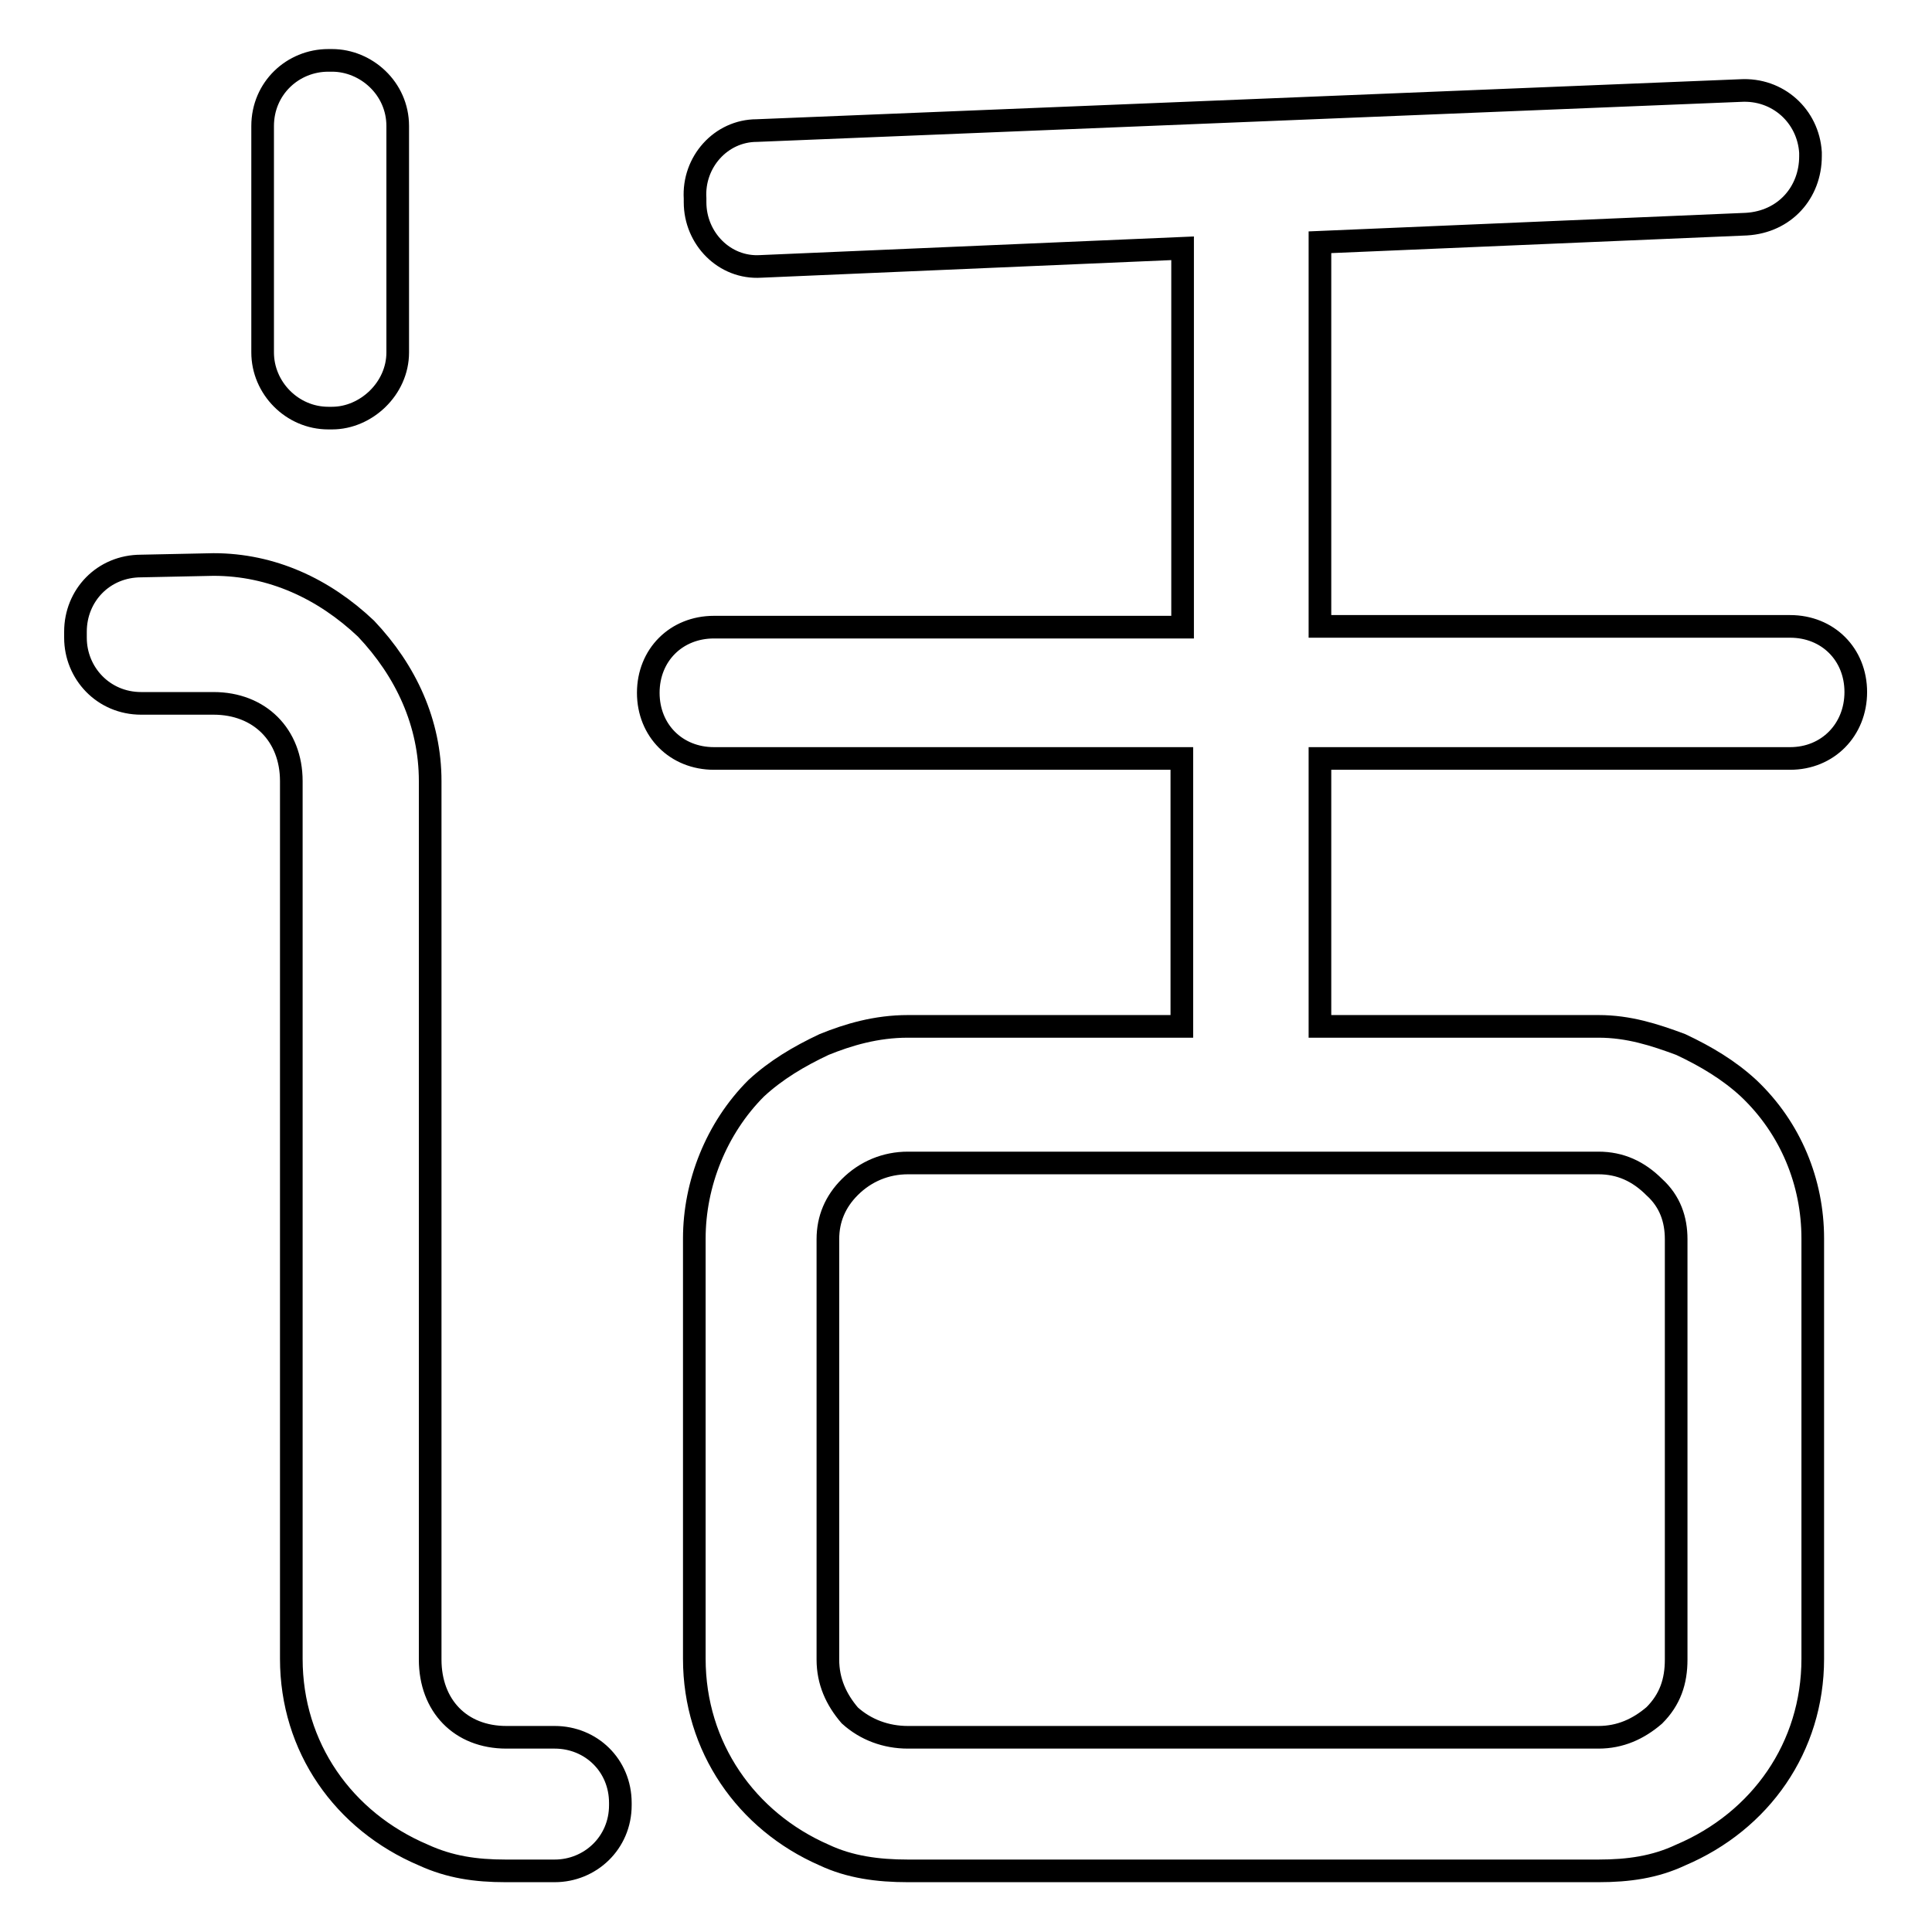 <?xml version="1.0" encoding="utf-8"?>
<!-- Svg Vector Icons : http://www.onlinewebfonts.com/icon -->
<!DOCTYPE svg PUBLIC "-//W3C//DTD SVG 1.1//EN" "http://www.w3.org/Graphics/SVG/1.1/DTD/svg11.dtd">
<svg version="1.1" xmlns="http://www.w3.org/2000/svg" xmlns:xlink="http://www.w3.org/1999/xlink" x="0px" y="0px" viewBox="0 0 256 256" enable-background="new 0 0 256 256" xml:space="preserve">
<g><g><path stroke-width="3" fill-opacity="0" stroke="#000000"  d="M28.3,74.8c7.7,0,14.6,3.2,20.2,8.5c5.3,5.6,8.5,12.5,8.5,20.2v116.4c0,6.1,4,10.3,10.1,10.3h6.4c4.8,0,8.7,3.7,8.7,8.7v0.3c0,5-4,8.7-8.7,8.7H67c-4,0-7.4-0.5-10.9-2.1c-10.6-4.5-17.5-14.3-17.5-26V103.5c0-6.1-4.2-10.3-10.3-10.3h-9.6c-5,0-8.7-4-8.7-8.7v-0.8c0-4.8,3.7-8.7,8.7-8.7L28.3,74.8L28.3,74.8z M52.7,46.7c0,4.8-4.2,8.7-8.7,8.7h-0.5c-4.8,0-8.7-4-8.7-8.7v-30c0-5,4-8.7,8.7-8.7H44c4.5,0,8.7,3.7,8.7,8.7V46.7z M230.6,12c5-0.3,9,3.4,9.3,8.2v0.5c0,4.8-3.4,8.7-8.5,9l-56.5,2.4v50.9h62.3c5,0,8.7,3.7,8.7,8.7s-3.7,8.8-8.7,8.8h-62.3v35.5h36.9c4,0,7.4,1.1,10.9,2.4c3.4,1.6,6.4,3.4,9,5.8c5.6,5.3,8.5,12.5,8.5,19.9v55.7c0,11.7-6.9,21.5-17.5,26c-3.4,1.6-6.9,2.1-10.9,2.1h-91.5c-4,0-7.7-0.5-11.1-2.1c-10.3-4.5-17.2-14.3-17.2-26v-55.7c0-7.2,2.9-14.6,8.2-19.9c2.6-2.4,5.6-4.2,9-5.8c3.2-1.3,6.9-2.4,11.1-2.4h36.3v-35.5h-62c-5,0-8.7-3.7-8.7-8.7c0-5,3.7-8.7,8.7-8.7h62.1V32.9l-55.9,2.4c-4.8,0.3-8.7-3.7-8.7-8.5v-0.5c-0.3-4.8,3.4-9,8.2-9L230.6,12L230.6,12z M211.8,230.2c2.9,0,5.3-1.1,7.4-2.9c2.1-2.1,2.9-4.5,2.9-7.4v-55.7c0-2.6-0.8-5-2.9-6.9c-2.1-2.1-4.5-3.2-7.4-3.2h-91.5c-2.9,0-5.6,1.1-7.7,3.2c-1.9,1.9-2.9,4.2-2.9,6.9v55.7c0,2.9,1.1,5.3,2.9,7.4c2.1,1.9,4.8,2.9,7.7,2.9L211.8,230.2L211.8,230.2z"/></g></g>
</svg>